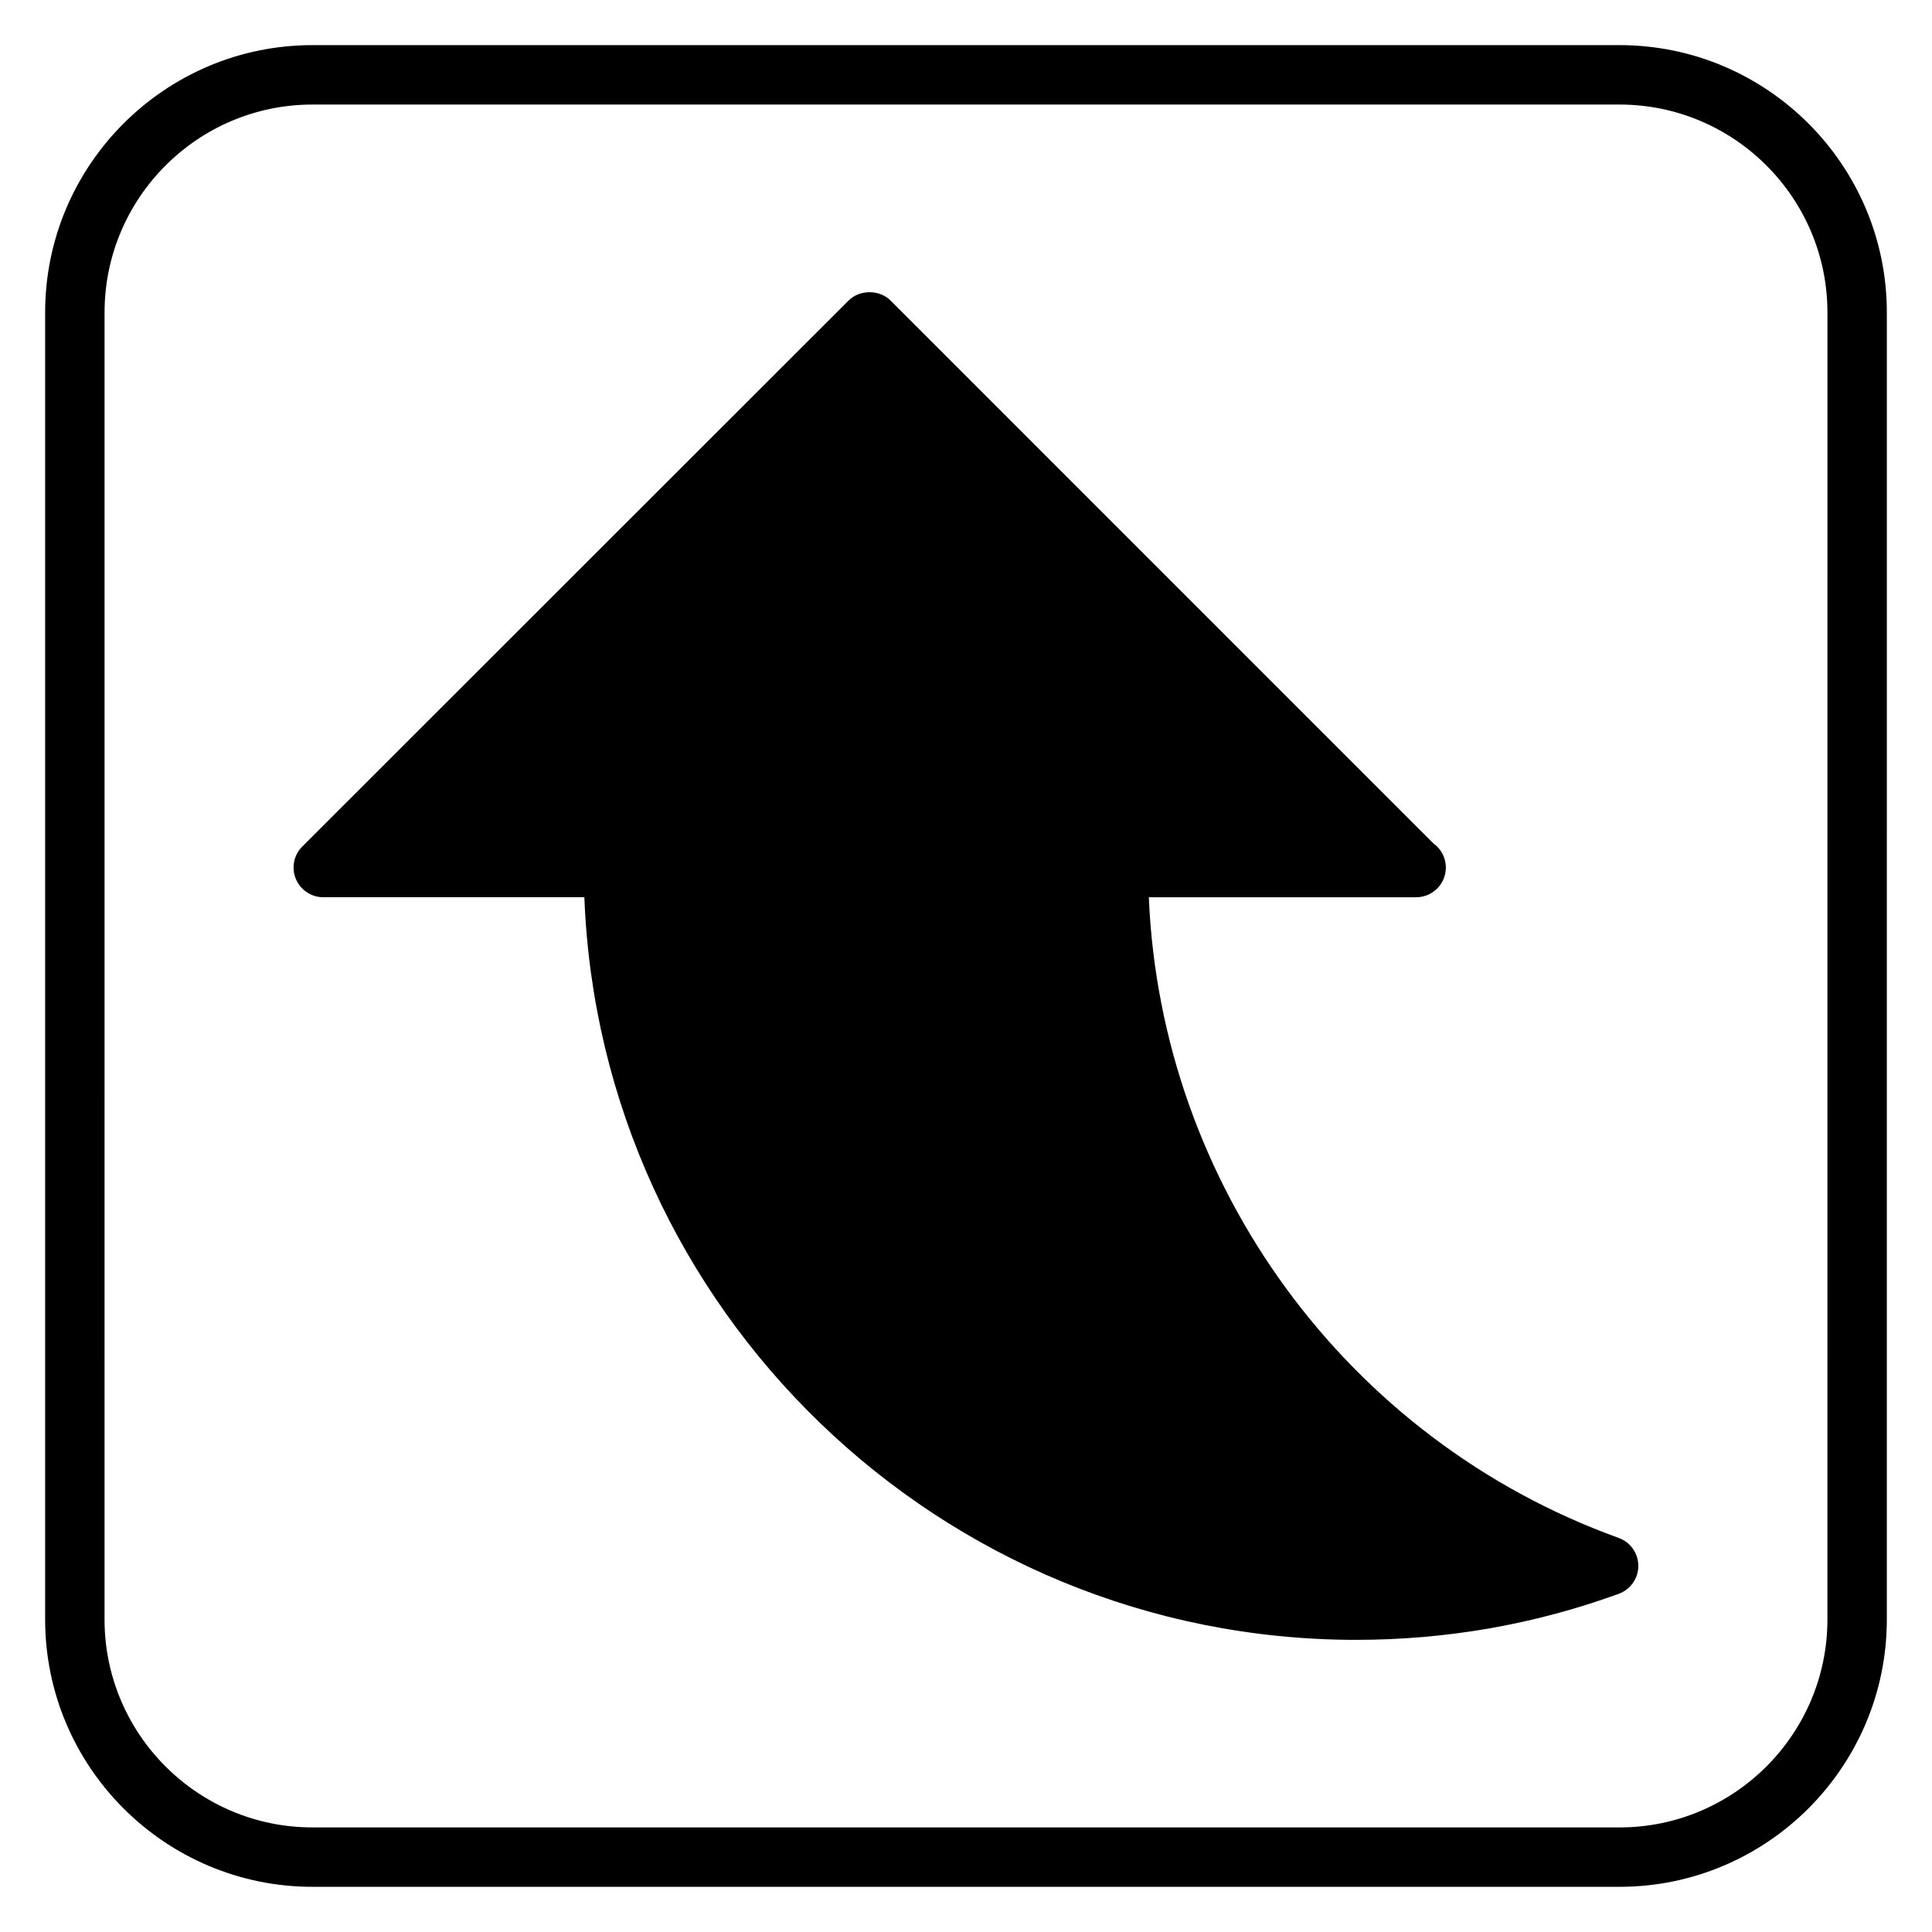 <?xml version="1.0" encoding="UTF-8"?>
<!-- The Best Svg Icon site in the world: iconSvg.co, Visit us! https://iconsvg.co -->
<svg fill="#000000" width="800px" height="800px" version="1.1" viewBox="144 144 512 512" xmlns="http://www.w3.org/2000/svg">
 <g>
  <path d="m572.98 551.57c-72.105-26.016-121.34-93.617-124.53-169.79h70.684c0.055-0.008 0.109 0 0.156 0 4.348 0 7.871-3.519 7.871-7.871 0-2.652-1.312-4.996-3.32-6.418l-143.83-143.84c-2.953-2.953-8.18-2.953-11.133 0l-144.77 144.69c-2.254 2.246-2.926 5.637-1.707 8.578 1.219 2.938 4.09 4.859 7.273 4.859h69.188c4.16 109.21 94.309 196.8 204.53 196.8 23.969 0 47.391-4.106 69.605-12.207 3.113-1.137 5.18-4.098 5.176-7.41s-2.082-6.266-5.199-7.387z"/>
  <path d="m573.18 155.96h-346.37c-39.062 0-70.848 31.781-70.848 70.848v346.37c0 39.066 31.785 70.848 70.848 70.848h346.37c39.062 0 70.848-31.781 70.848-70.848l0.004-346.37c0-39.066-31.785-70.848-70.848-70.848zm55.105 417.22c0 30.383-24.719 55.105-55.105 55.105h-346.37c-30.387 0-55.105-24.723-55.105-55.105l0.004-346.37c0-30.383 24.719-55.105 55.105-55.105h346.37c30.387 0 55.105 24.723 55.105 55.105z"/>
 </g>
</svg>